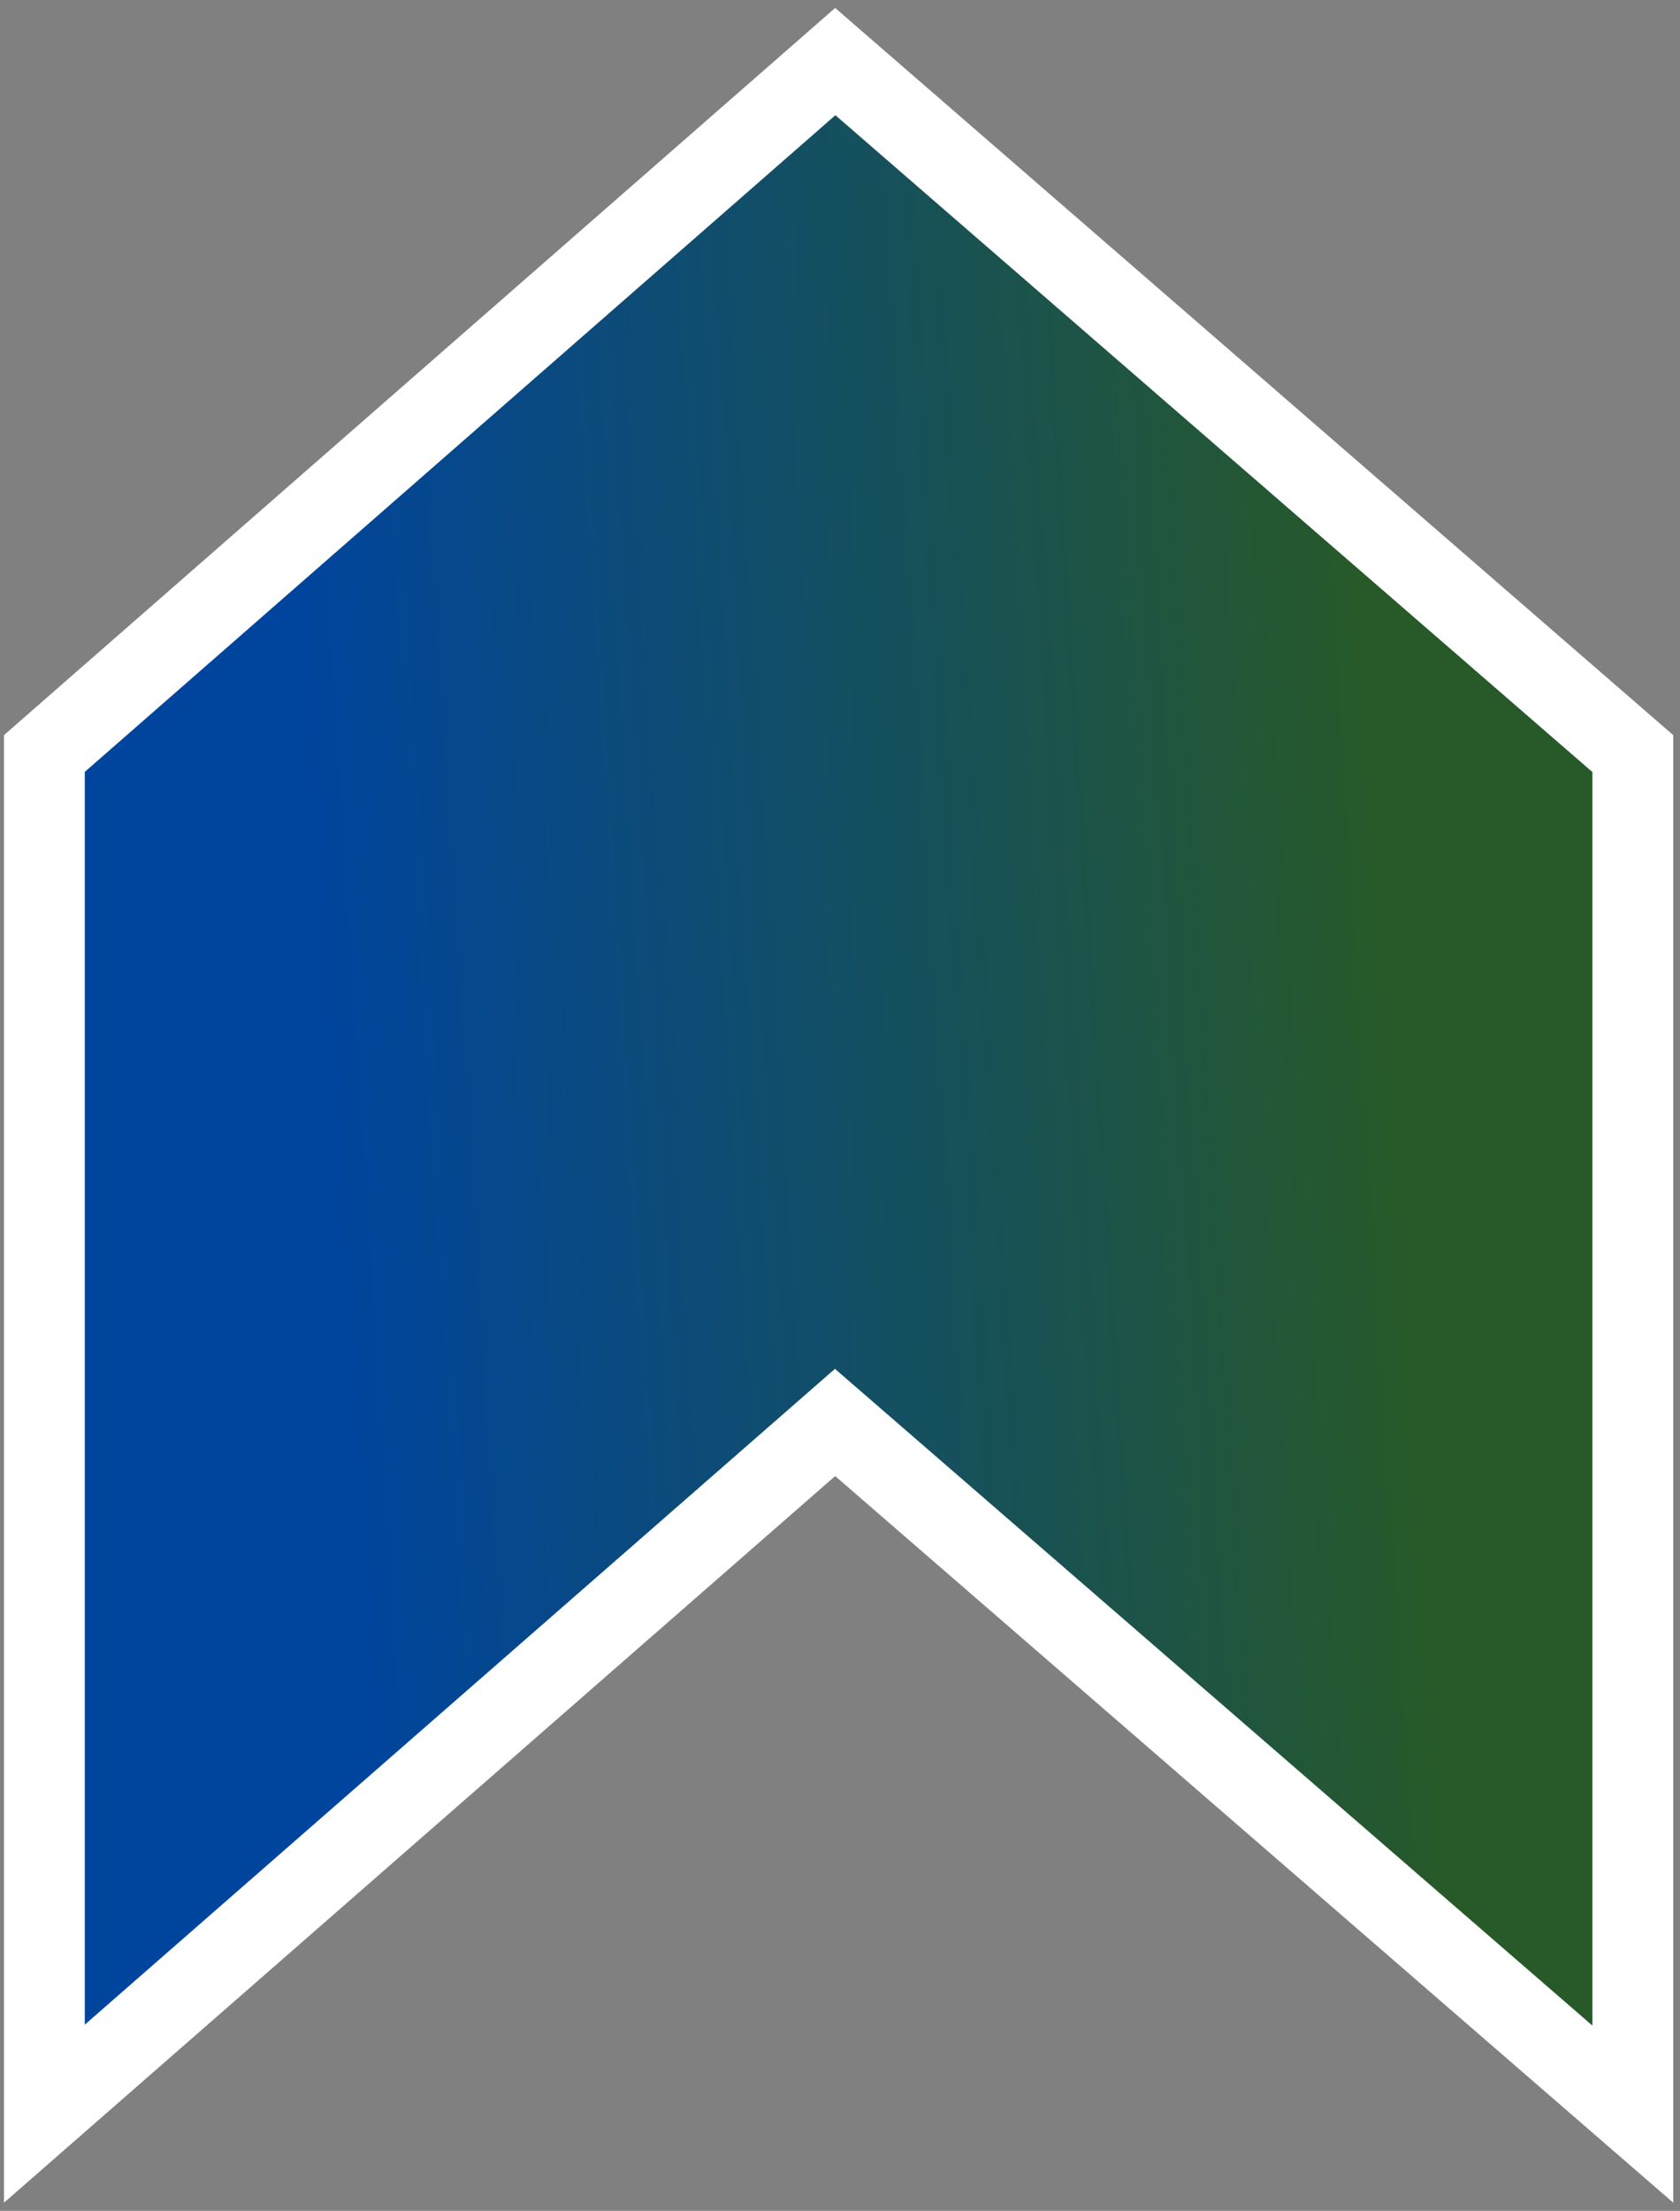 <svg width="187" height="246" viewBox="0 0 187 246" fill="none" xmlns="http://www.w3.org/2000/svg">
<rect x="0" y="0" width="187" height="246" fill="#808080" stroke="none"/>
<path d="M181.751 235.243L95.911 160.841L92.951 158.276L90.002 160.853L4.938 235.19L4.938 83.844L92.975 6.853L181.751 83.855V235.243Z" fill="#D9D9D9"/>
<path d="M181.751 235.243L95.911 160.841L92.951 158.276L90.002 160.853L4.938 235.19L4.938 83.844L92.975 6.853L181.751 83.855V235.243Z" fill="url(#paint0_linear_4_86)"/>
<path d="M181.751 235.243L95.911 160.841L92.951 158.276L90.002 160.853L4.938 235.19L4.938 83.844L92.975 6.853L181.751 83.855V235.243Z" stroke="white" stroke-width="9"/>
<defs>
<linearGradient id="paint0_linear_4_86" x1="42.654" y1="209.109" x2="160.081" y2="201.617" gradientUnits="userSpaceOnUse">
<stop stop-color="#00459D"/>
<stop offset="1" stop-color="#275929"/>
</linearGradient>
</defs>
</svg>
